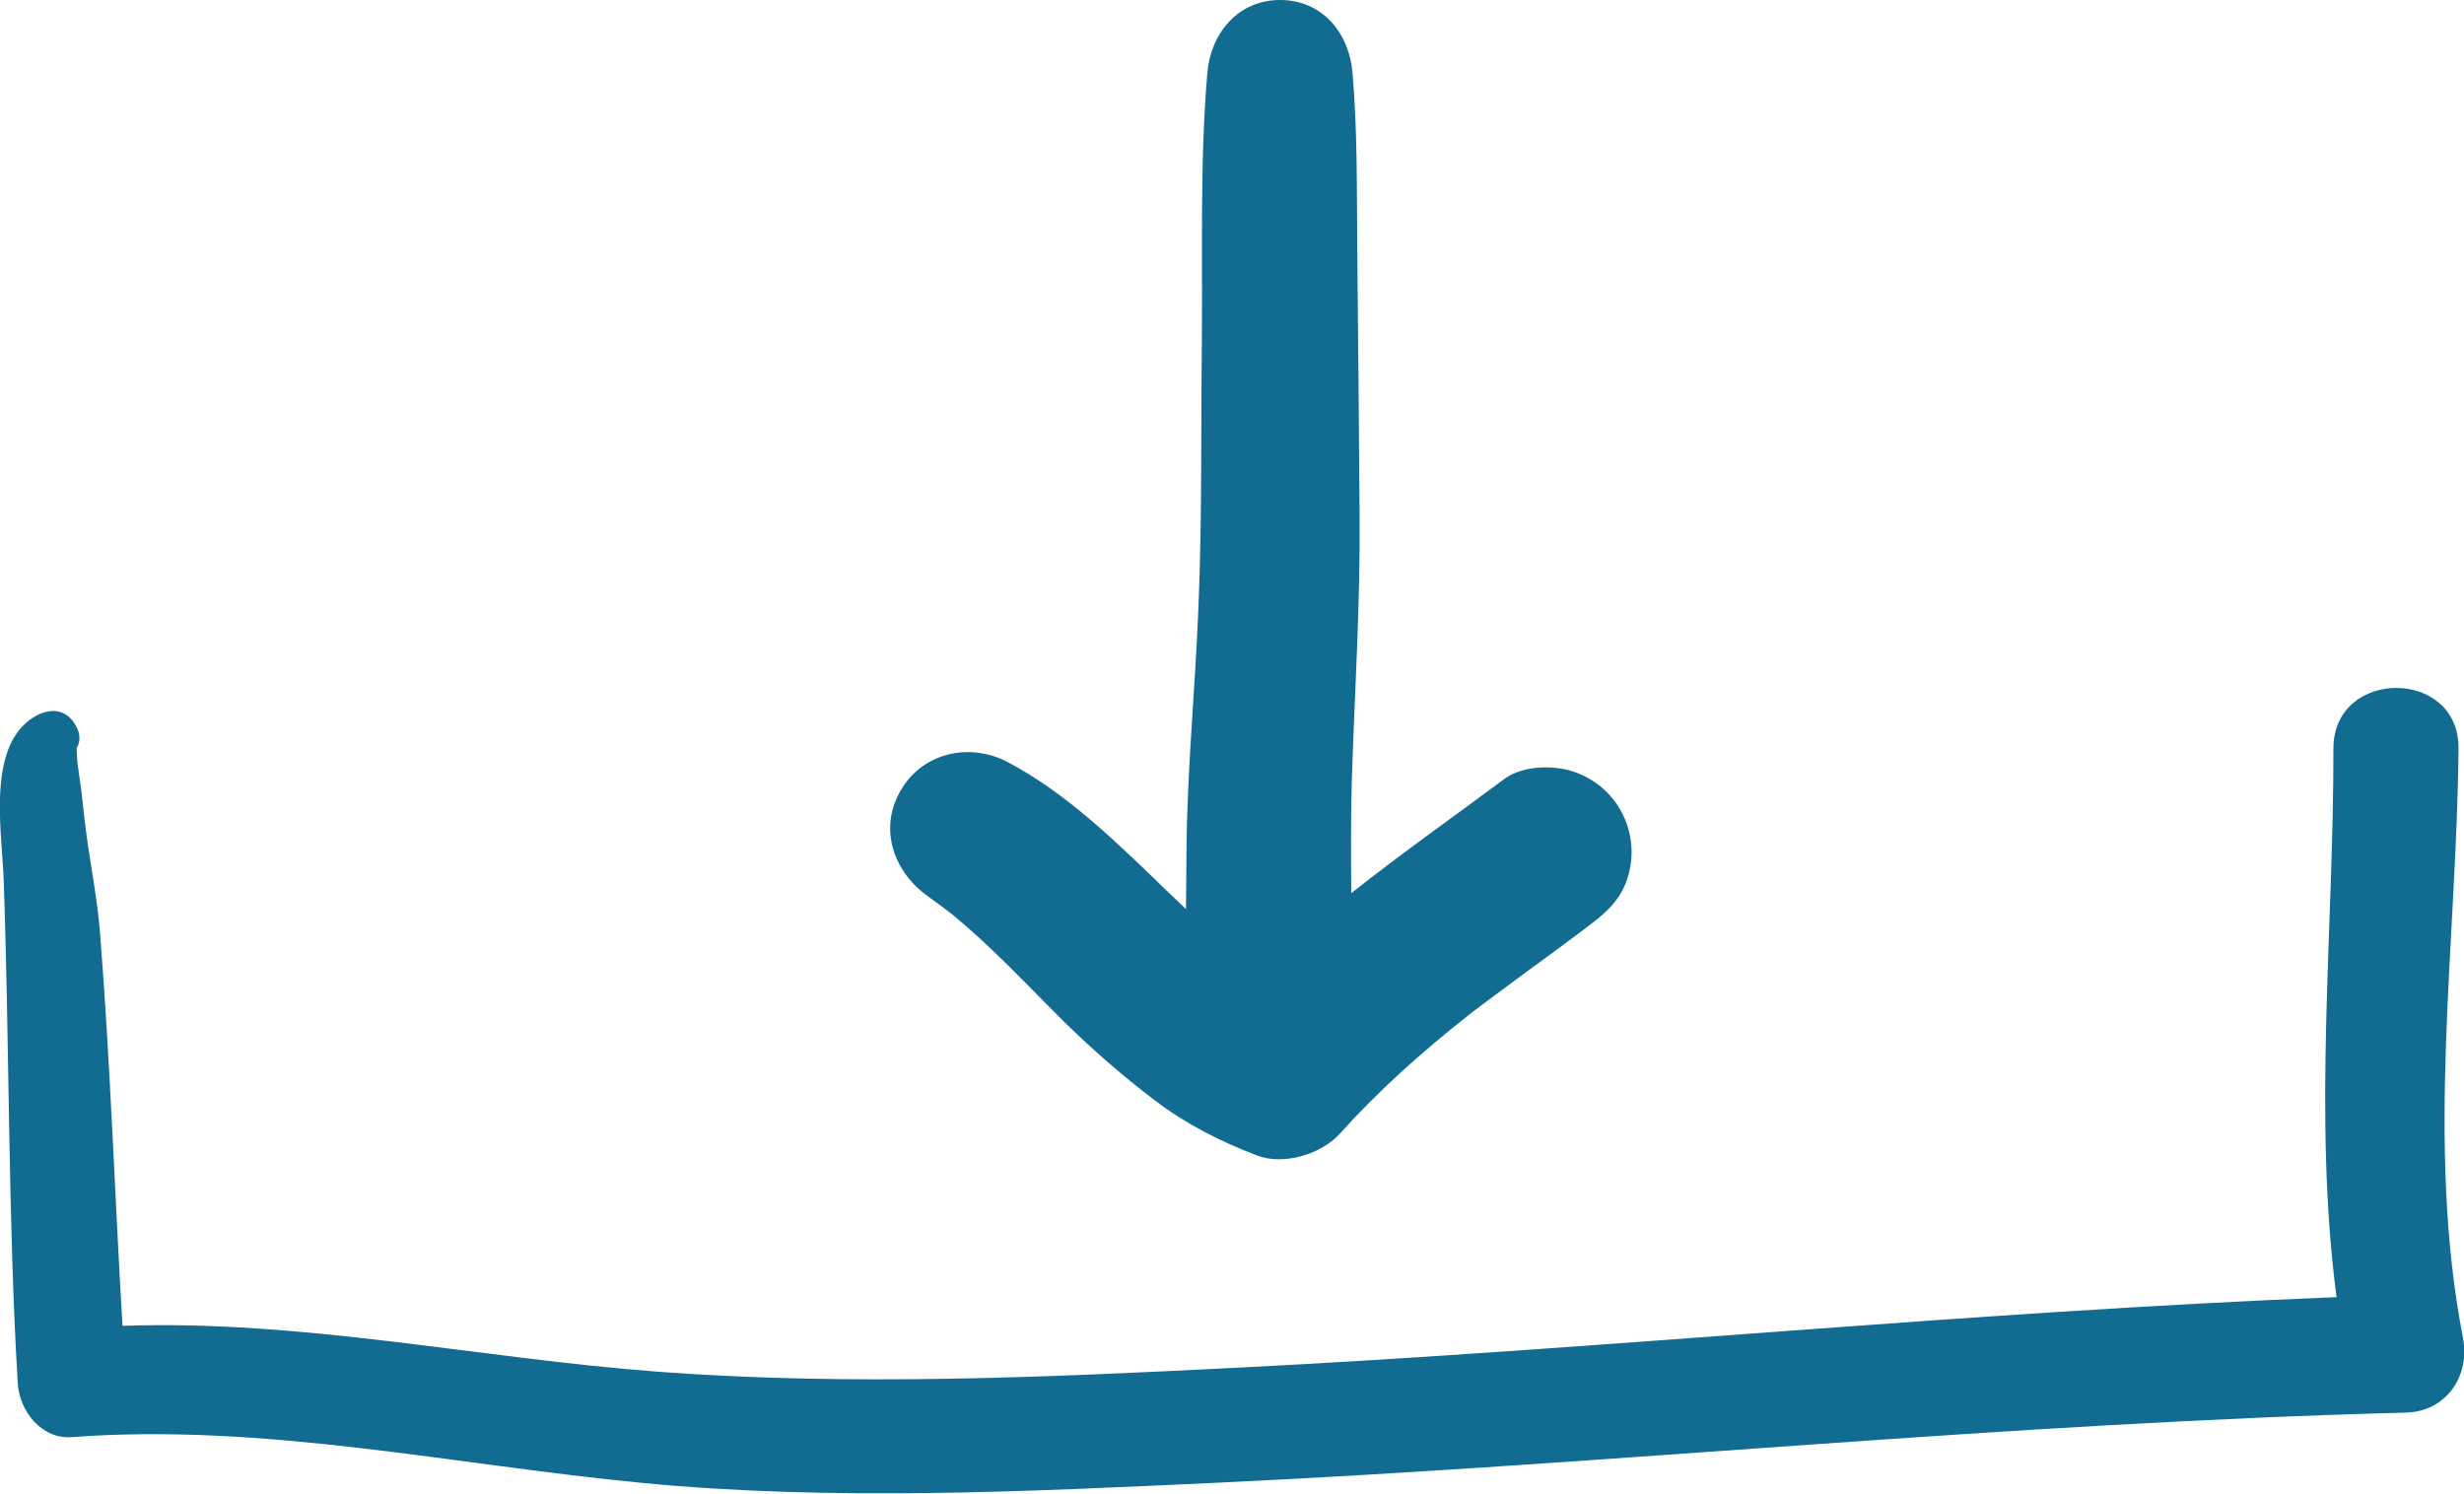 <?xml version="1.0" encoding="utf-8"?>
<!-- Generator: Adobe Illustrator 27.0.1, SVG Export Plug-In . SVG Version: 6.00 Build 0)  -->
<svg version="1.1" id="Calque_2_00000065067268678001670410000003013601155918378687_"
	 xmlns="http://www.w3.org/2000/svg" xmlns:xlink="http://www.w3.org/1999/xlink" x="0px" y="0px" viewBox="0 0 945.3 573.1"
	 style="enable-background:new 0 0 945.3 573.1;" xml:space="preserve">
<style type="text/css">
	.st0{fill:#126C91;}
</style>
<g id="Calque_1-2">
	<g>
		<path class="st0" d="M943.2,287.2c0.3-31-48-31-48,0c0.1,70.1-7.9,140.8,1.2,210.5c-141,5.6-281.4,20-422.3,27.1
			c-73.4,3.7-147.1,7-220.5,1.6c-69.1-5.1-137.2-20.1-206.6-17.7c-3-50.1-4.6-100.3-8.6-150.4c-1-13.2-3.7-26.3-5.4-39.4
			c-1-7.3-1.5-14.6-2.7-21.9c-0.4-2.6-0.7-5-0.8-7.6c0-0.9-0.1-1.6-0.1-2.3c1.2-2,1.5-4.7,0.4-7.2c-4.9-11.4-16.4-7.4-22.5,0.3
			c-11.1,13.9-6.5,40.7-5.9,57.1c2.3,64.4,1.6,129,5.4,193.3c0.6,10.7,9,21.7,20.8,20.8c73.6-5.5,146.1,10.6,219,17.6
			c73.1,7,147.1,3.3,220.3-0.1c152.1-7.1,303.8-23,456.1-26.9c15.6-0.4,24.7-14.1,21.9-28.7C930.5,439.2,942.5,362.2,943.2,287.2
			L943.2,287.2z"/>
		<path class="st0" d="M459.8,232.4c-1.2,31-4.3,61.9-4.6,93c-0.1,7.8-0.1,15.6-0.2,23.4c-2.1-2-4.3-4.1-6.4-6.1
			c-19-18.3-38.5-37.9-62-50.3c-14.5-7.6-32.5-3.8-41,10.8c-8.8,15-2.6,31.7,10.8,41c2.5,1.8,5,3.6,7.4,5.5c0.3,0.2,0.7,0.5,1.1,0.8
			c0.4,0.3,0.8,0.6,1.2,1c4.8,4,9.5,8.2,14,12.5c9.6,9.1,18.8,18.8,28.2,28.1c11,10.8,22.4,20.7,34.6,30
			c12.1,9.2,25.3,15.9,39.5,21.3c10.1,3.8,24.4-0.5,31.5-8.3c14.9-16.6,31.5-31.4,49-45.2c0.4-0.3,1.2-1,2-1.6c2-1.5,4-3,6-4.5
			c4.4-3.3,8.8-6.5,13.2-9.8c8.6-6.3,17.3-12.6,25.8-19.1c7.1-5.3,12.5-10.5,14.9-19.4c2.3-8.4,1.1-17.5-3.3-25
			c-4.2-7.3-11.3-12.7-19.4-14.9c-7.6-2.1-18.4-1.6-25,3.3c-19.5,14.5-39.5,28.6-58.7,43.8c-0.1-14.3-0.2-28.6,0.2-42.9
			c1.1-34.1,3.3-68,3-102.1c-0.2-34.2-0.6-68.3-0.9-102.5c-0.2-22.3,0.1-44.8-1.8-67.1C517.7,12.7,507.3,0,491.1,0
			s-26.6,12.8-27.9,27.9c-2.9,33.8-1.8,68.2-2.1,102.1C460.7,164.1,461.2,198.3,459.8,232.4L459.8,232.4z"/>
	</g>
</g>
</svg>
